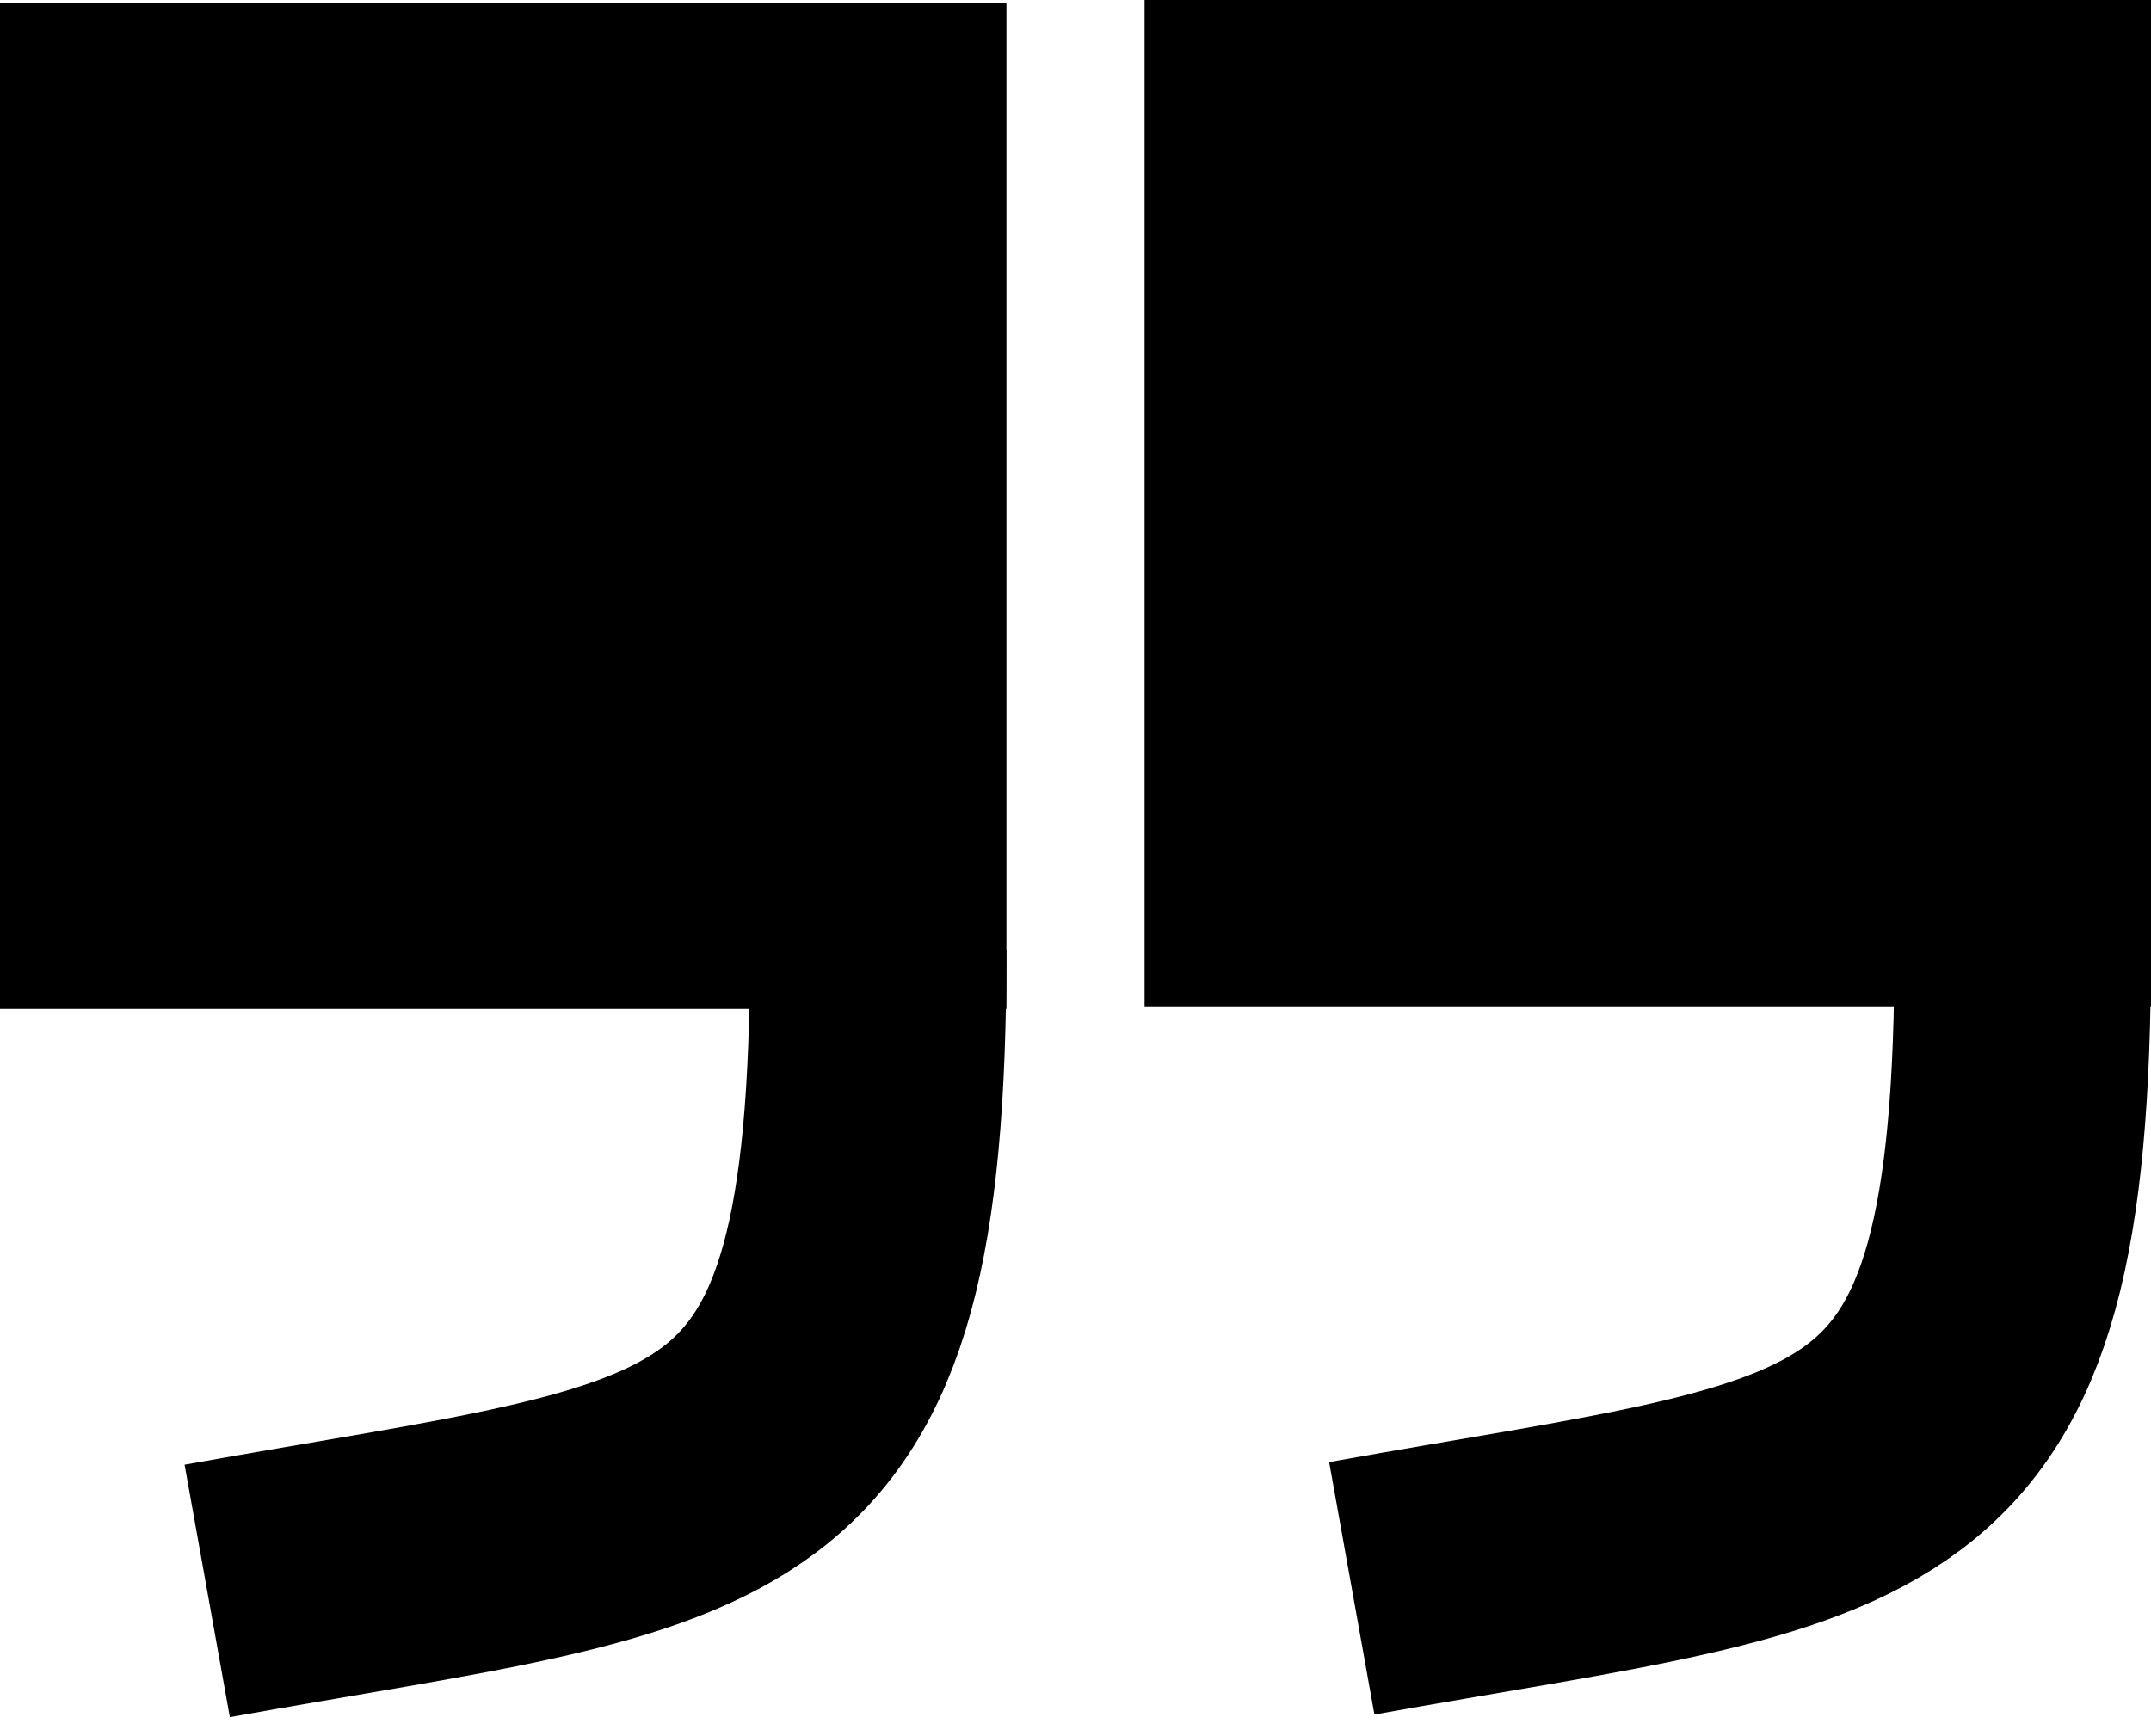 <svg width="109" height="88" viewBox="0 0 109 88" fill="none" xmlns="http://www.w3.org/2000/svg">
<path d="M102.5 48C102.5 77 95.111 75.728 68.5 80.5" stroke="black" stroke-width="13"/>
<rect x="109" y="51" width="51" height="51" transform="rotate(-180 109 51)" fill="black"/>
<path d="M44.5 48.132C44.5 77.132 37.111 75.86 10.5 80.632" stroke="black" stroke-width="13"/>
<rect x="51" y="51.132" width="51" height="51" transform="rotate(-180 51 51.132)" fill="black"/>
</svg>
